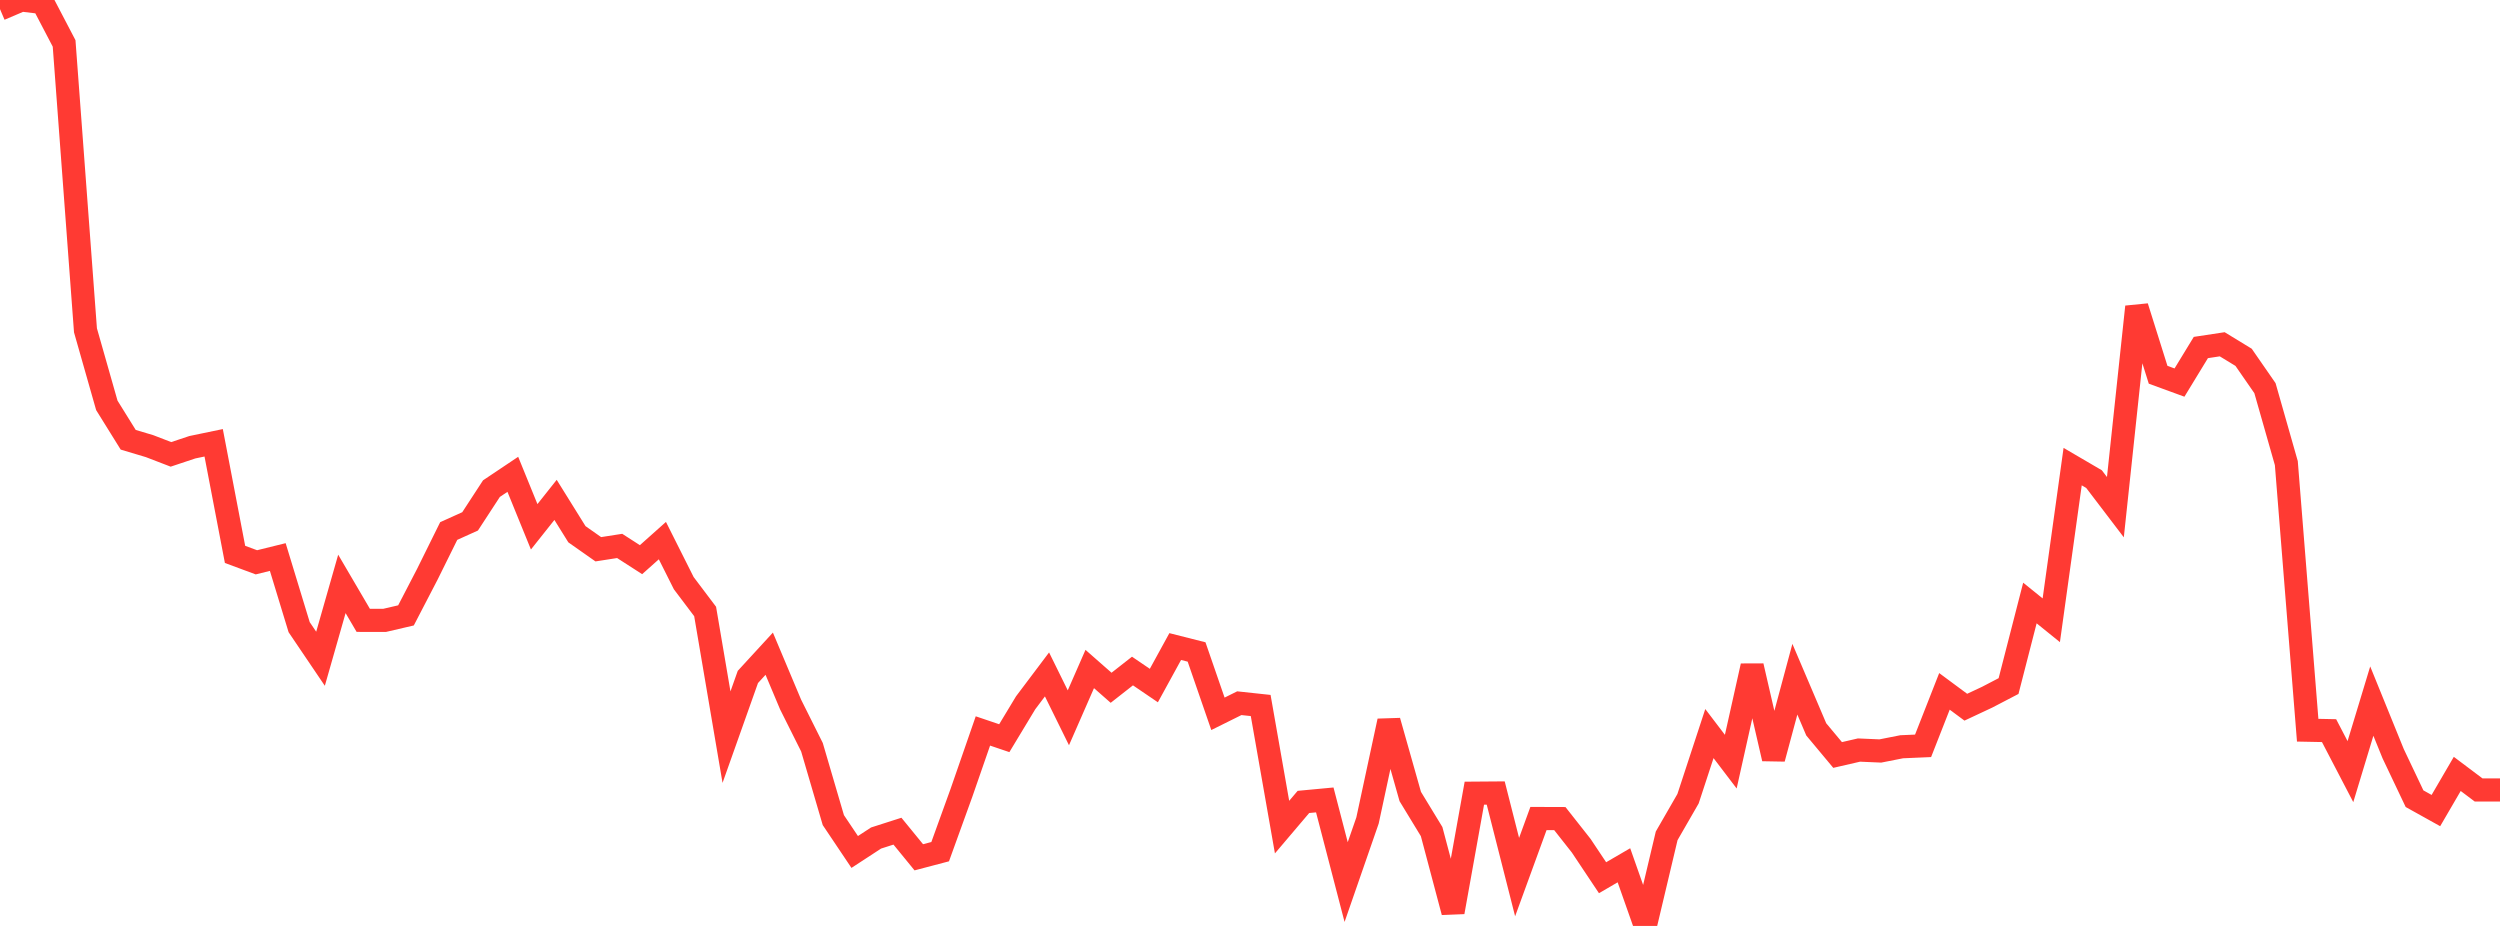 <?xml version="1.0" standalone="no"?>
<!DOCTYPE svg PUBLIC "-//W3C//DTD SVG 1.1//EN" "http://www.w3.org/Graphics/SVG/1.1/DTD/svg11.dtd">

<svg width="135" height="50" viewBox="0 0 135 50" preserveAspectRatio="none" 
  xmlns="http://www.w3.org/2000/svg"
  xmlns:xlink="http://www.w3.org/1999/xlink">


<polyline points="0.0, 0.492 1.154, 0.0 2.308, 0.138 3.462, 2.345 4.615, 17.837 5.769, 21.89 6.923, 23.747 8.077, 24.092 9.231, 24.536 10.385, 24.151 11.538, 23.911 12.692, 29.937 13.846, 30.365 15.0, 30.08 16.154, 33.867 17.308, 35.573 18.462, 31.53 19.615, 33.498 20.769, 33.5 21.923, 33.231 23.077, 31.008 24.231, 28.675 25.385, 28.154 26.538, 26.386 27.692, 25.613 28.846, 28.447 30.0, 26.994 31.154, 28.849 32.308, 29.66 33.462, 29.48 34.615, 30.222 35.769, 29.193 36.923, 31.491 38.077, 33.02 39.231, 39.806 40.385, 36.555 41.538, 35.3 42.692, 38.043 43.846, 40.35 45.0, 44.286 46.154, 46.006 47.308, 45.253 48.462, 44.883 49.615, 46.294 50.769, 45.99 51.923, 42.799 53.077, 39.471 54.231, 39.862 55.385, 37.95 56.538, 36.419 57.692, 38.761 58.846, 36.126 60.0, 37.14 61.154, 36.235 62.308, 37.02 63.462, 34.914 64.615, 35.206 65.769, 38.546 66.923, 37.973 68.077, 38.097 69.231, 44.664 70.385, 43.304 71.538, 43.196 72.692, 47.632 73.846, 44.306 75.0, 38.935 76.154, 43.011 77.308, 44.907 78.462, 49.252 79.615, 42.832 80.769, 42.823 81.923, 47.363 83.077, 44.2 84.231, 44.204 85.385, 45.668 86.538, 47.397 87.692, 46.725 88.846, 50.0 90.0, 45.135 91.154, 43.131 92.308, 39.613 93.462, 41.129 94.615, 35.962 95.769, 40.966 96.923, 36.677 98.077, 39.386 99.231, 40.769 100.385, 40.503 101.538, 40.553 102.692, 40.325 103.846, 40.275 105.0, 37.334 106.154, 38.189 107.308, 37.648 108.462, 37.047 109.615, 32.562 110.769, 33.495 111.923, 25.197 113.077, 25.872 114.231, 27.387 115.385, 16.567 116.538, 20.237 117.692, 20.659 118.846, 18.766 120.0, 18.591 121.154, 19.295 122.308, 20.961 123.462, 25.009 124.615, 39.431 125.769, 39.454 126.923, 41.668 128.077, 37.859 129.231, 40.7 130.385, 43.129 131.538, 43.771 132.692, 41.791 133.846, 42.659 135.0, 42.659" fill="none" stroke="#ff3a33" stroke-width="1.25"/>

</svg>